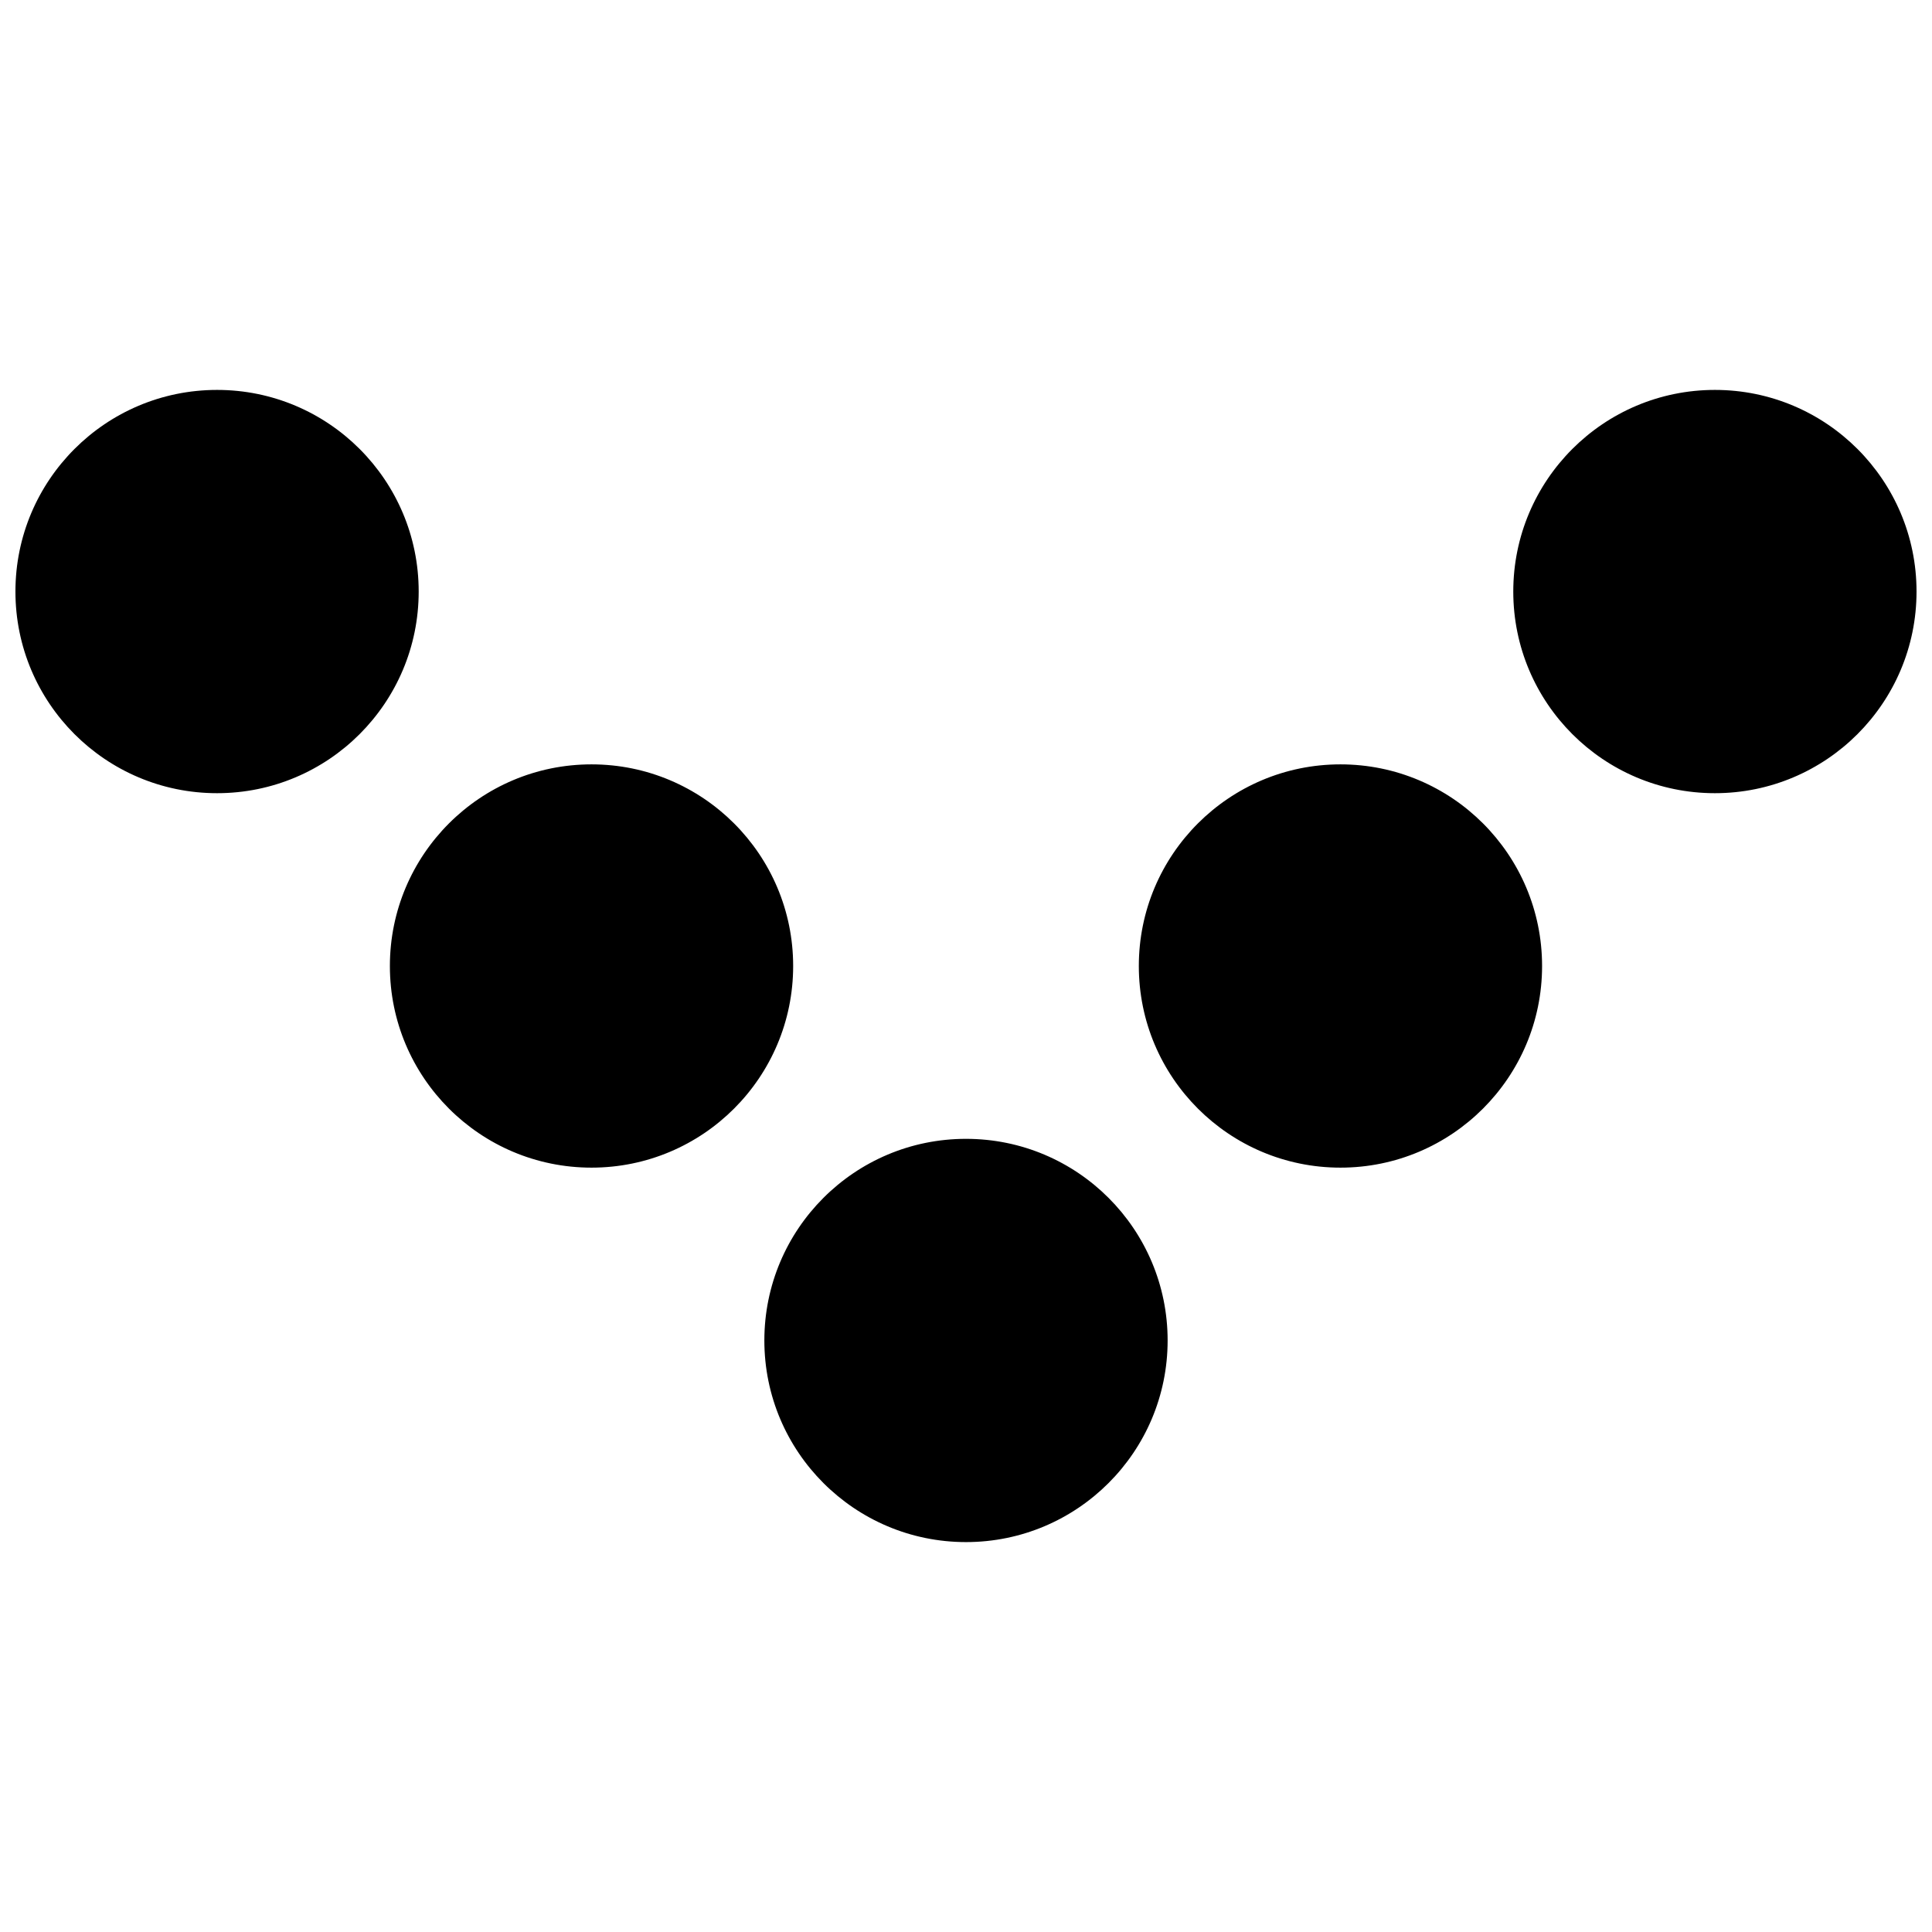 <?xml version="1.0" encoding="UTF-8"?>
<!-- Uploaded to: ICON Repo, www.iconrepo.com, Generator: ICON Repo Mixer Tools -->
<svg width="800px" height="800px" version="1.1" viewBox="144 144 512 512" xmlns="http://www.w3.org/2000/svg">
 <defs>
  <clipPath id="a">
   <path d="m148.09 247h503.81v306h-503.81z"/>
  </clipPath>
 </defs>
 <g clip-path="url(#a)">
  <path d="m400 552.67c-29.512 0-53.438-23.922-53.438-53.434s23.926-53.434 53.438-53.434c29.508 0 53.434 23.922 53.434 53.434s-23.926 53.434-53.434 53.434zm99.234-99.234c-29.512 0-53.434-23.926-53.434-53.434 0-29.512 23.922-53.438 53.434-53.438s53.434 23.926 53.434 53.438c0 29.508-23.922 53.434-53.434 53.434zm99.234-99.234c-29.512 0-53.434-23.926-53.434-53.438 0-29.508 23.922-53.434 53.434-53.434s53.434 23.926 53.434 53.434c0 29.512-23.922 53.438-53.434 53.438zm-297.71 99.234c-29.508 0-53.434-23.926-53.434-53.434 0-29.512 23.926-53.438 53.434-53.438 29.512 0 53.438 23.926 53.438 53.438 0 29.508-23.926 53.434-53.438 53.434zm-99.234-99.234c-29.512 0-53.434-23.926-53.434-53.438 0-29.508 23.922-53.434 53.434-53.434 29.512 0 53.434 23.926 53.434 53.434 0 29.512-23.922 53.438-53.434 53.438z" fill-rule="evenodd"/>
 </g>
</svg>